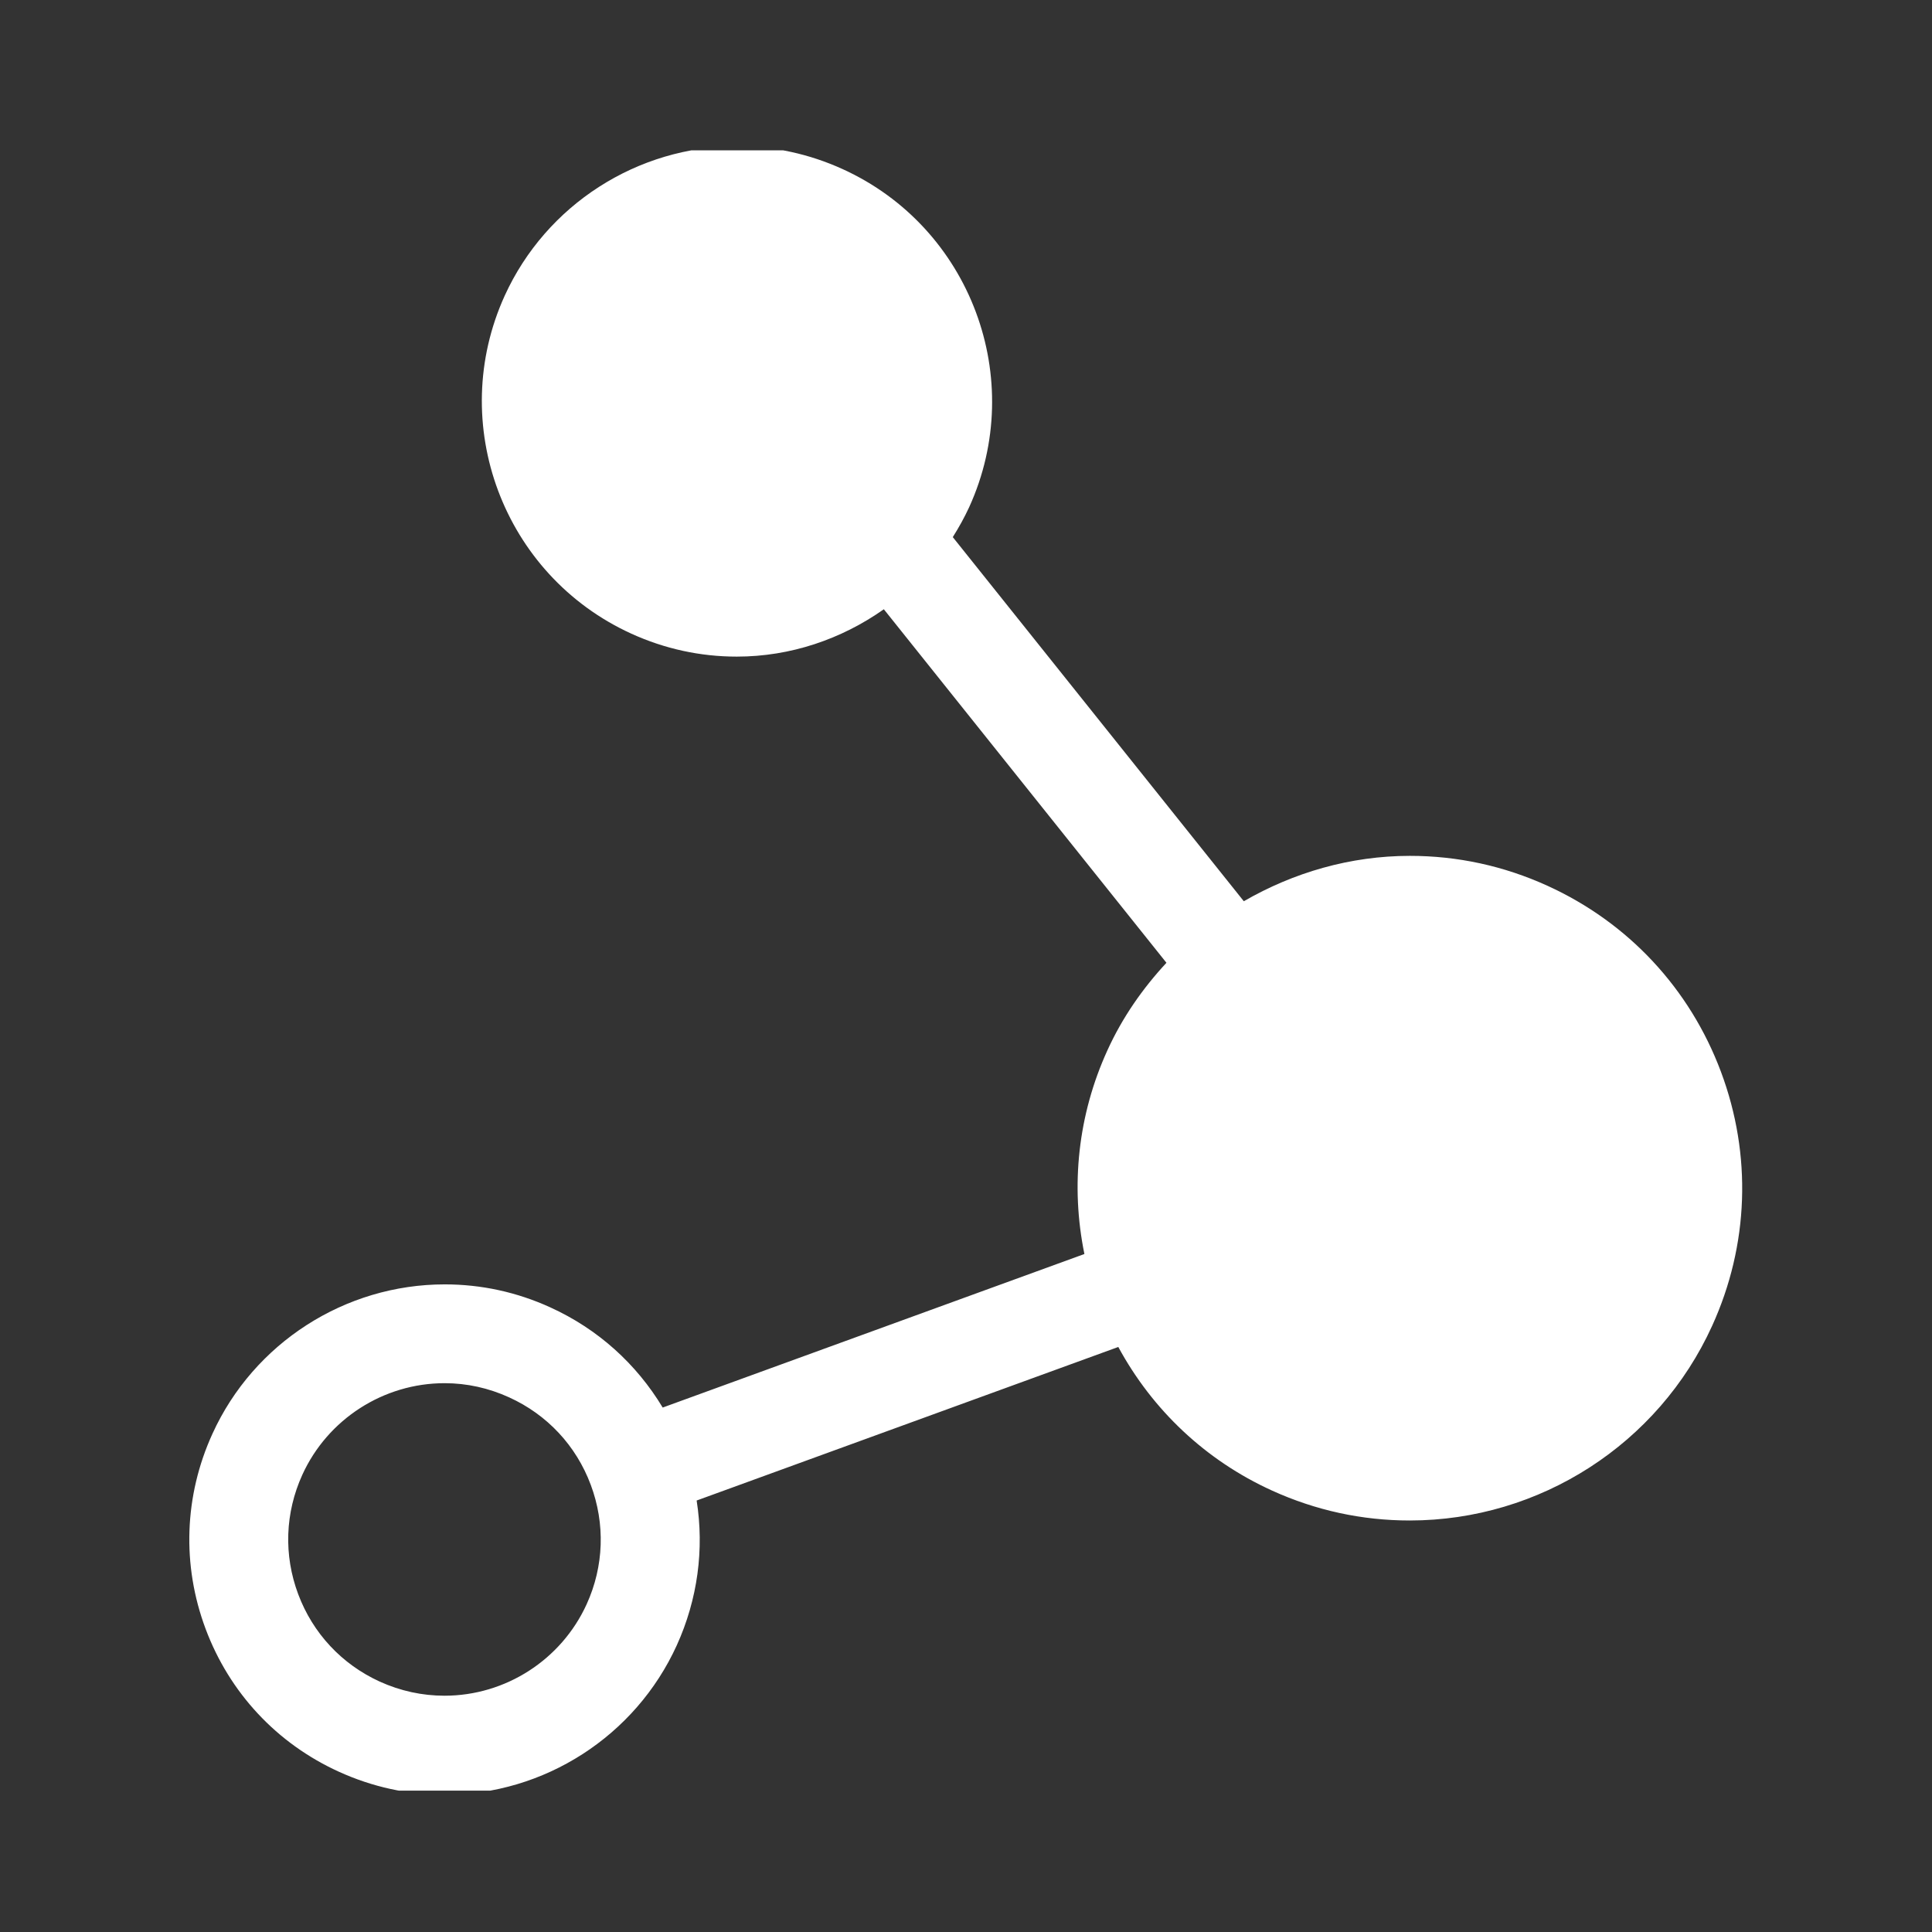 <svg xmlns="http://www.w3.org/2000/svg" version="1.1" xmlns:xlink="http://www.w3.org/1999/xlink" xmlns:svgjs="http://svgjs.dev/svgjs" width="128" height="128" viewBox="0 0 128 128"><rect x="0" y="0" width="128" height="128" fill="#333333" stroke="none"/><g transform="matrix(0.805,0,0,0.805,12.464,9.959)"><svg viewBox="0 0 90 95" data-background-color="#017050" preserveAspectRatio="xMidYMid meet" height="135" width="128" xmlns="http://www.w3.org/2000/svg" xmlns:xlink="http://www.w3.org/1999/xlink"><g id="tight-bounds" transform="matrix(1,0,0,1,0.032,-0.24)"><svg viewBox="0 0 89.936 95.481" height="95.481" width="89.936"><g><svg viewBox="0 0 89.936 95.481" height="95.481" width="89.936"><g><svg viewBox="0 0 89.936 95.481" height="95.481" width="89.936"><g id="textblocktransform"><svg viewBox="0 0 89.936 95.481" height="95.481" width="89.936" id="textblock"><g><svg viewBox="0 0 89.936 95.481" height="95.481" width="89.936"><g><svg viewBox="0 0 89.936 95.481" height="95.481" width="89.936"><g><svg xmlns="http://www.w3.org/2000/svg" xmlns:xlink="http://www.w3.org/1999/xlink" version="1.1" x="0" y="0" viewBox="18.453 16.434 50.86 53.996" enable-background="new 0 0 90 90" xml:space="preserve" height="95.481" width="89.936" class="icon-icon-0" data-fill-palette-color="accent" id="icon-0"><path d="M68.617 46.749c-1.019-2.724-3.037-4.888-5.683-6.092-1.43-0.651-2.945-0.979-4.506-0.979-1.95 0-3.812 0.546-5.438 1.486l-9.532-11.926c0.198-0.314 0.38-0.64 0.538-0.983 1.908-4.194 0.05-9.16-4.141-11.068-1.097-0.5-2.261-0.753-3.458-0.753-3.269 0-6.257 1.92-7.613 4.894-1.909 4.193-0.05 9.158 4.143 11.071 1.097 0.5 2.262 0.753 3.458 0.753 1.759 0 3.428-0.572 4.815-1.551l9.256 11.579c-0.779 0.839-1.445 1.792-1.933 2.866-0.966 2.116-1.212 4.435-0.754 6.672l-13.812 5.029c-0.862-1.432-2.125-2.573-3.679-3.28-1.097-0.501-2.262-0.754-3.46-0.754-3.268 0-6.256 1.922-7.608 4.893-0.926 2.03-1.006 4.301-0.223 6.392 0.782 2.09 2.331 3.752 4.363 4.676 1.098 0.5 2.263 0.756 3.464 0.756 3.266 0 6.25-1.922 7.604-4.895 0.685-1.51 0.903-3.146 0.651-4.743l13.81-5.029c1.119 2.064 2.86 3.714 5.035 4.703 1.432 0.651 2.947 0.98 4.511 0.98 4.256 0 8.143-2.503 9.903-6.374C69.532 52.428 69.637 49.473 68.617 46.749zM31.466 64.189c-0.829 1.819-2.656 2.996-4.656 2.996-0.731 0-1.444-0.156-2.12-0.462-1.244-0.568-2.192-1.584-2.671-2.863-0.48-1.28-0.431-2.668 0.136-3.913 0.829-1.819 2.658-2.998 4.659-2.998 0.73 0 1.443 0.158 2.115 0.465 1.246 0.566 2.194 1.584 2.671 2.862C32.079 61.555 32.033 62.945 31.466 64.189z" fill="#ffffff" data-fill-palette-color="accent"></path></svg></g></svg></g></svg></g></svg></g></svg></g></svg></g><defs></defs></svg><rect width="89.936" height="95.481" fill="none" stroke="none" visibility="hidden"></rect></g></svg></g></svg>